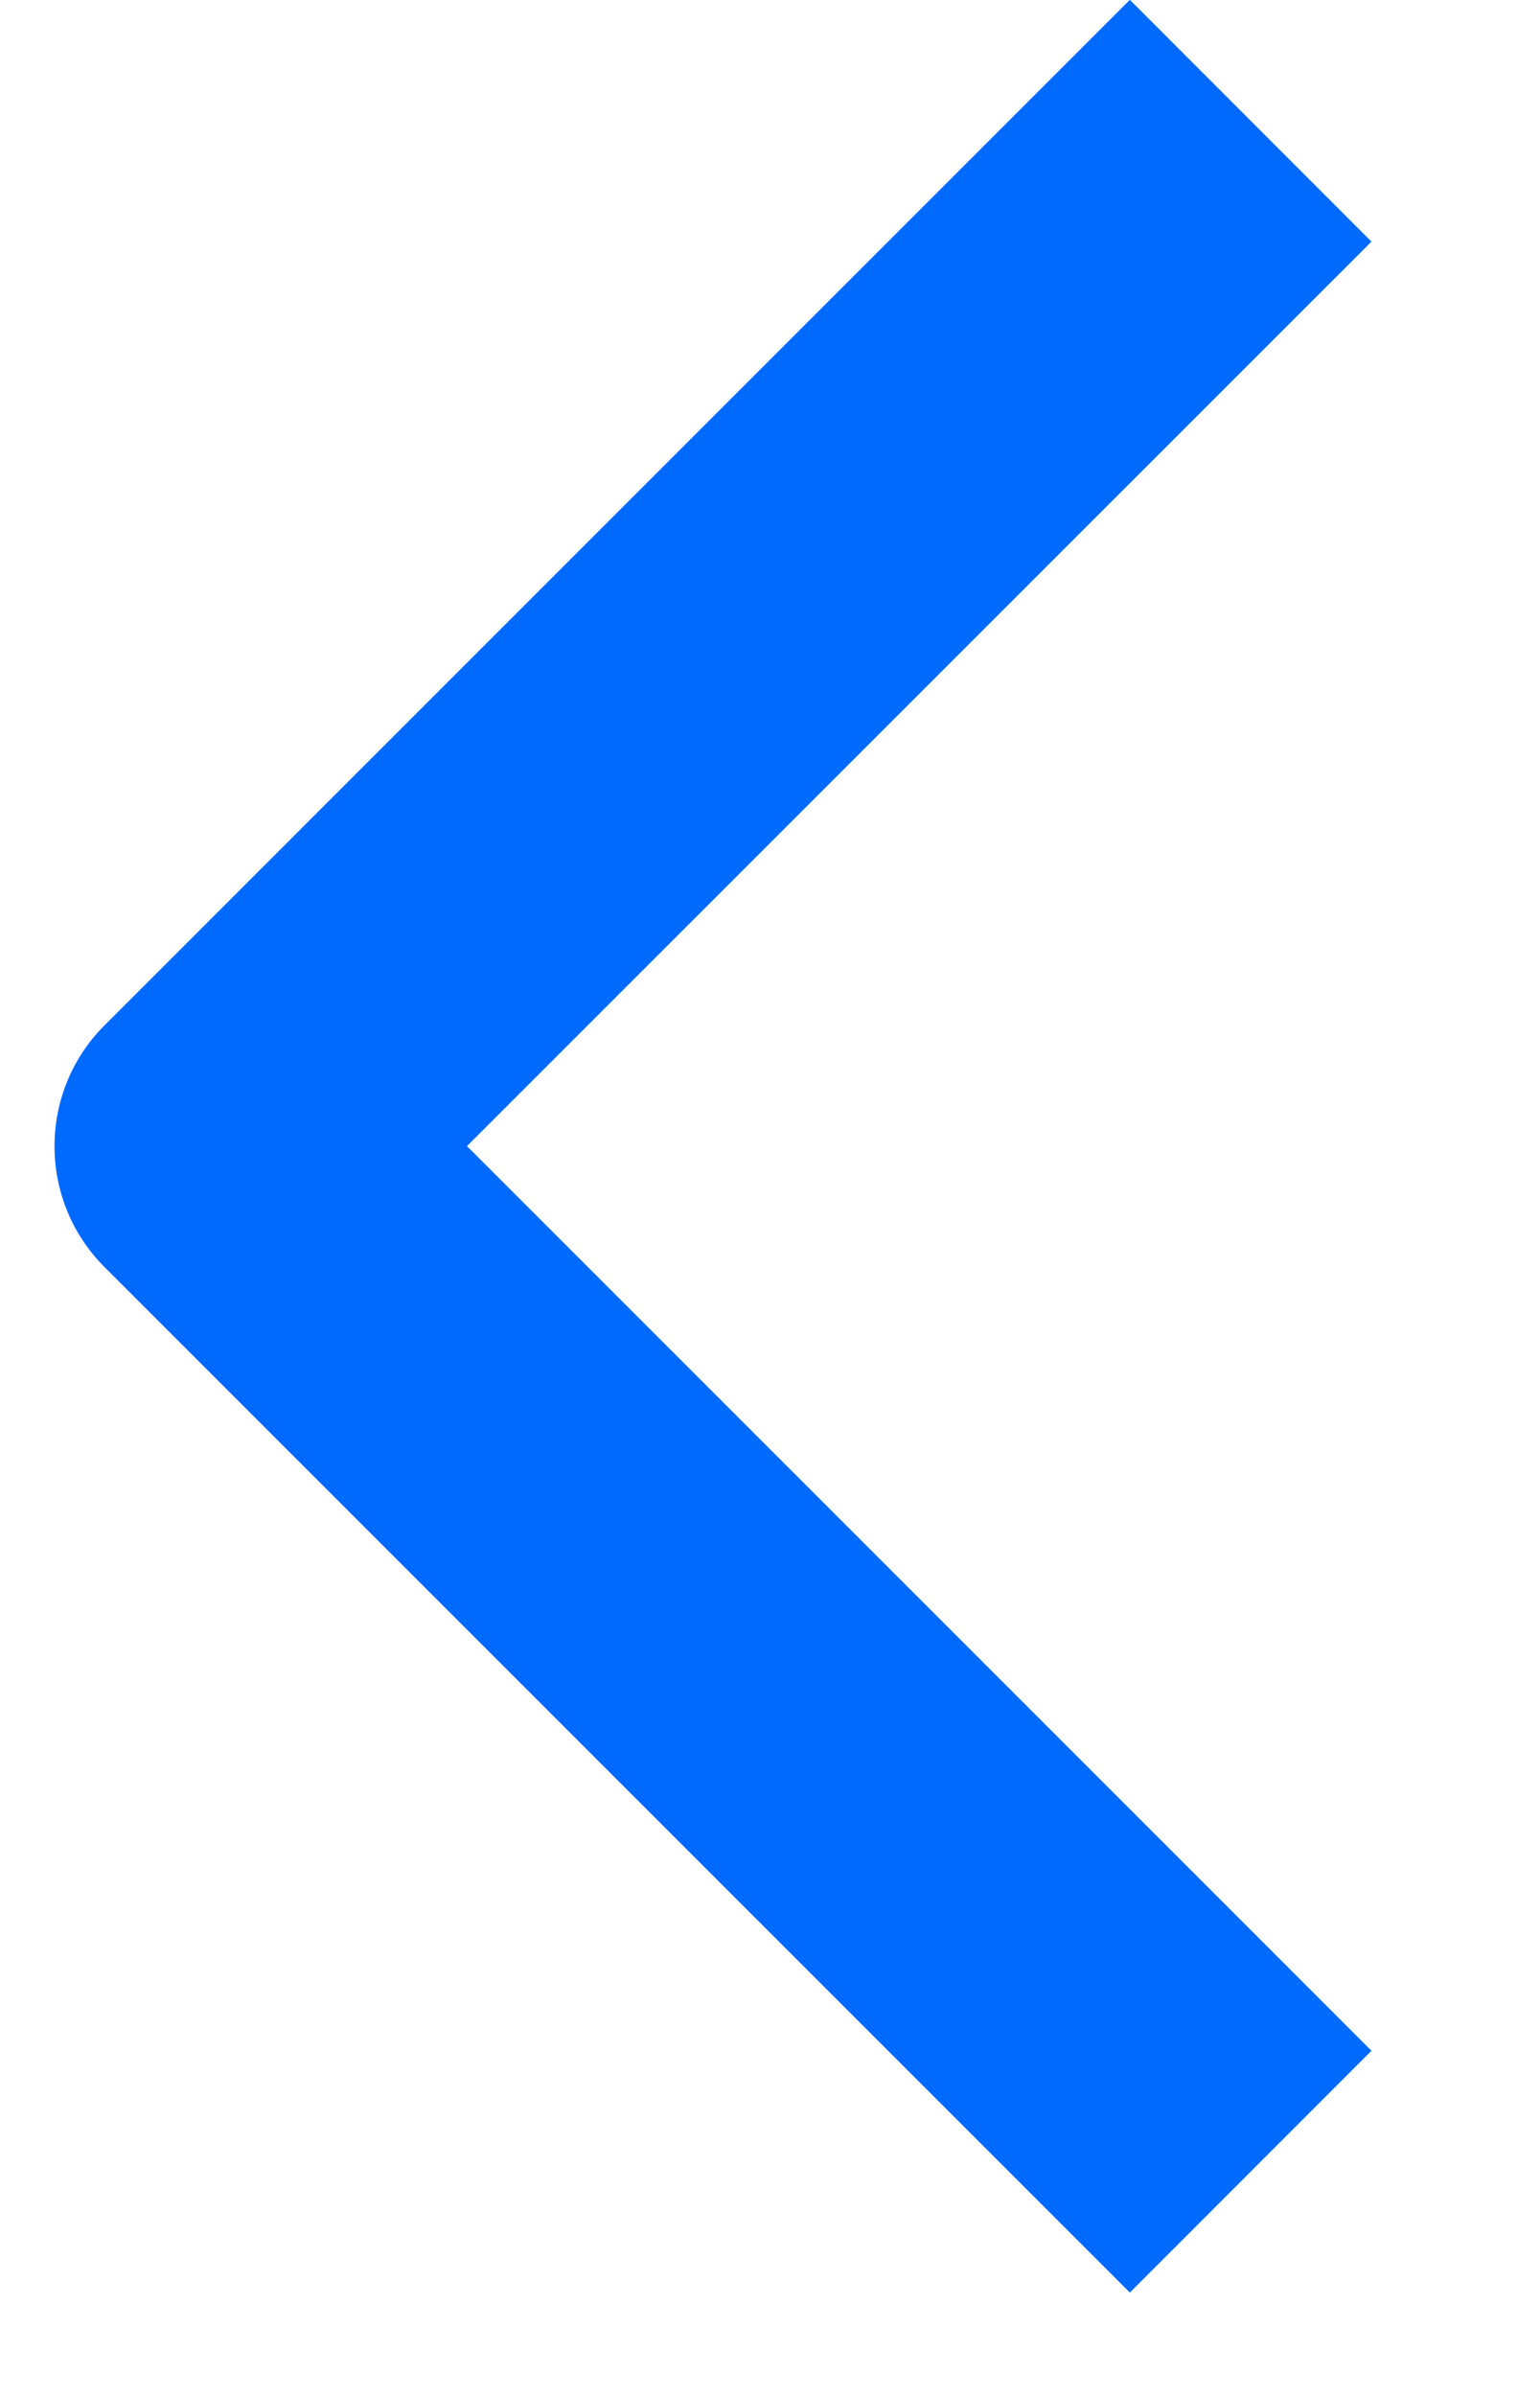 <svg width="9" height="14" viewBox="0 0 9 14" fill="none" xmlns="http://www.w3.org/2000/svg">
<path fill-rule="evenodd" clip-rule="evenodd" d="M0.611 7.404C0.221 7.014 0.221 6.381 0.611 5.991L6.603 -0.001L8.015 1.412L2.729 6.697L8.015 11.983L6.603 13.396L0.611 7.404Z" fill="#006AFF"/>
</svg>
